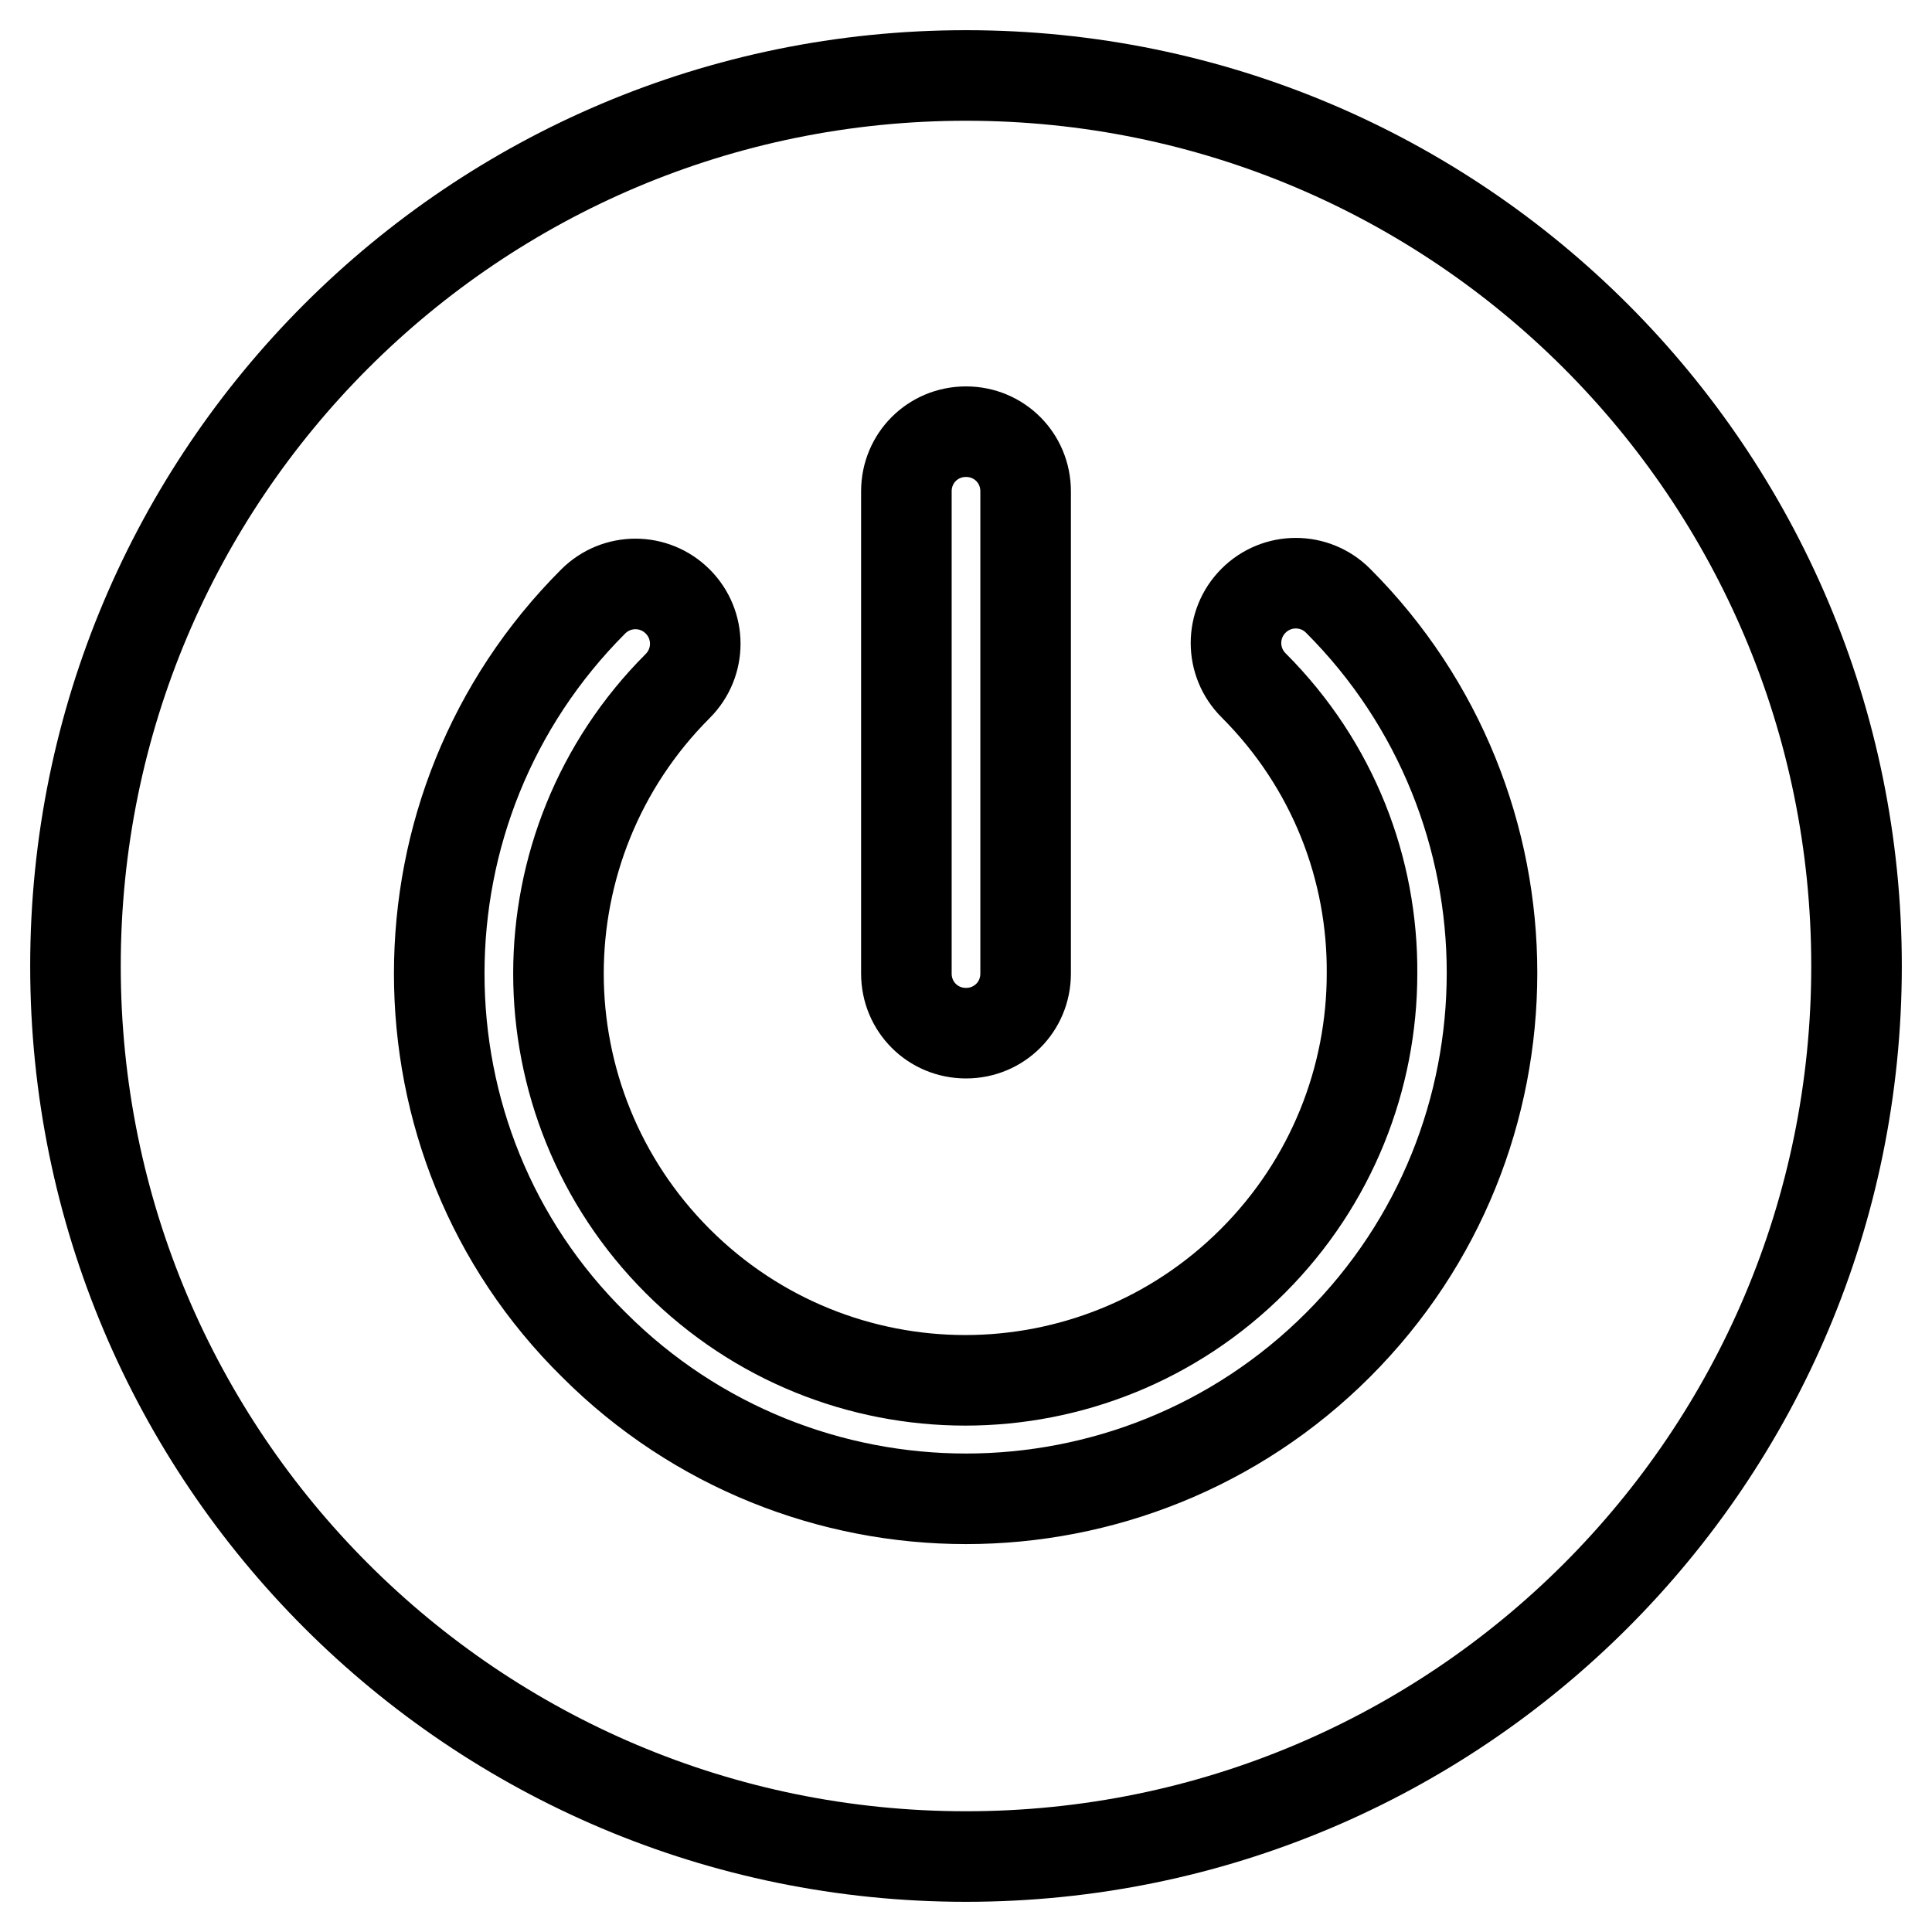 <?xml version="1.0" encoding="utf-8"?>
<!-- Svg Vector Icons : http://www.onlinewebfonts.com/icon -->
<!DOCTYPE svg PUBLIC "-//W3C//DTD SVG 1.1//EN" "http://www.w3.org/Graphics/SVG/1.1/DTD/svg11.dtd">
<svg version="1.1" xmlns="http://www.w3.org/2000/svg" xmlns:xlink="http://www.w3.org/1999/xlink" x="0px" y="0px" viewBox="0 0 256 256" enable-background="new 0 0 256 256" xml:space="preserve">
<g><g><path stroke-width="12" fill-opacity="0" stroke="#000000"  d="M128,10c65.2,0,118,52.8,118,118c0,65.2-52.8,118-118,118c-65.2,0-118-52.8-118-118C10,62.8,62.8,10,128,10z M120.1,65.1c0-4.4,3.5-7.9,7.9-7.9s7.9,3.5,7.9,7.9V129c0,4.4-3.5,7.9-7.9,7.9s-7.9-3.5-7.9-7.9V65.1L120.1,65.1z M166.1,90.8c-3.1-3.1-3.1-8.1,0-11.2c3.1-3.1,8.1-3.1,11.2,0c13.6,13.6,20.4,31.5,20.4,49.3c0,17.9-6.8,35.7-20.4,49.3c-13.6,13.6-31.5,20.4-49.3,20.4c-17.8,0-35.7-6.8-49.3-20.4C65,164.7,58.2,146.9,58.2,129c0-17.9,6.8-35.7,20.4-49.3c3.1-3.1,8.1-3.1,11.2,0s3.1,8.1,0,11.2c-10.5,10.5-15.8,24.3-15.8,38.1c0,13.8,5.3,27.6,15.8,38.1c10.5,10.5,24.3,15.8,38.1,15.8s27.6-5.3,38.1-15.8c10.5-10.5,15.8-24.3,15.8-38.1C181.9,115.2,176.7,101.4,166.1,90.8L166.1,90.8z"/></g></g>
</svg>